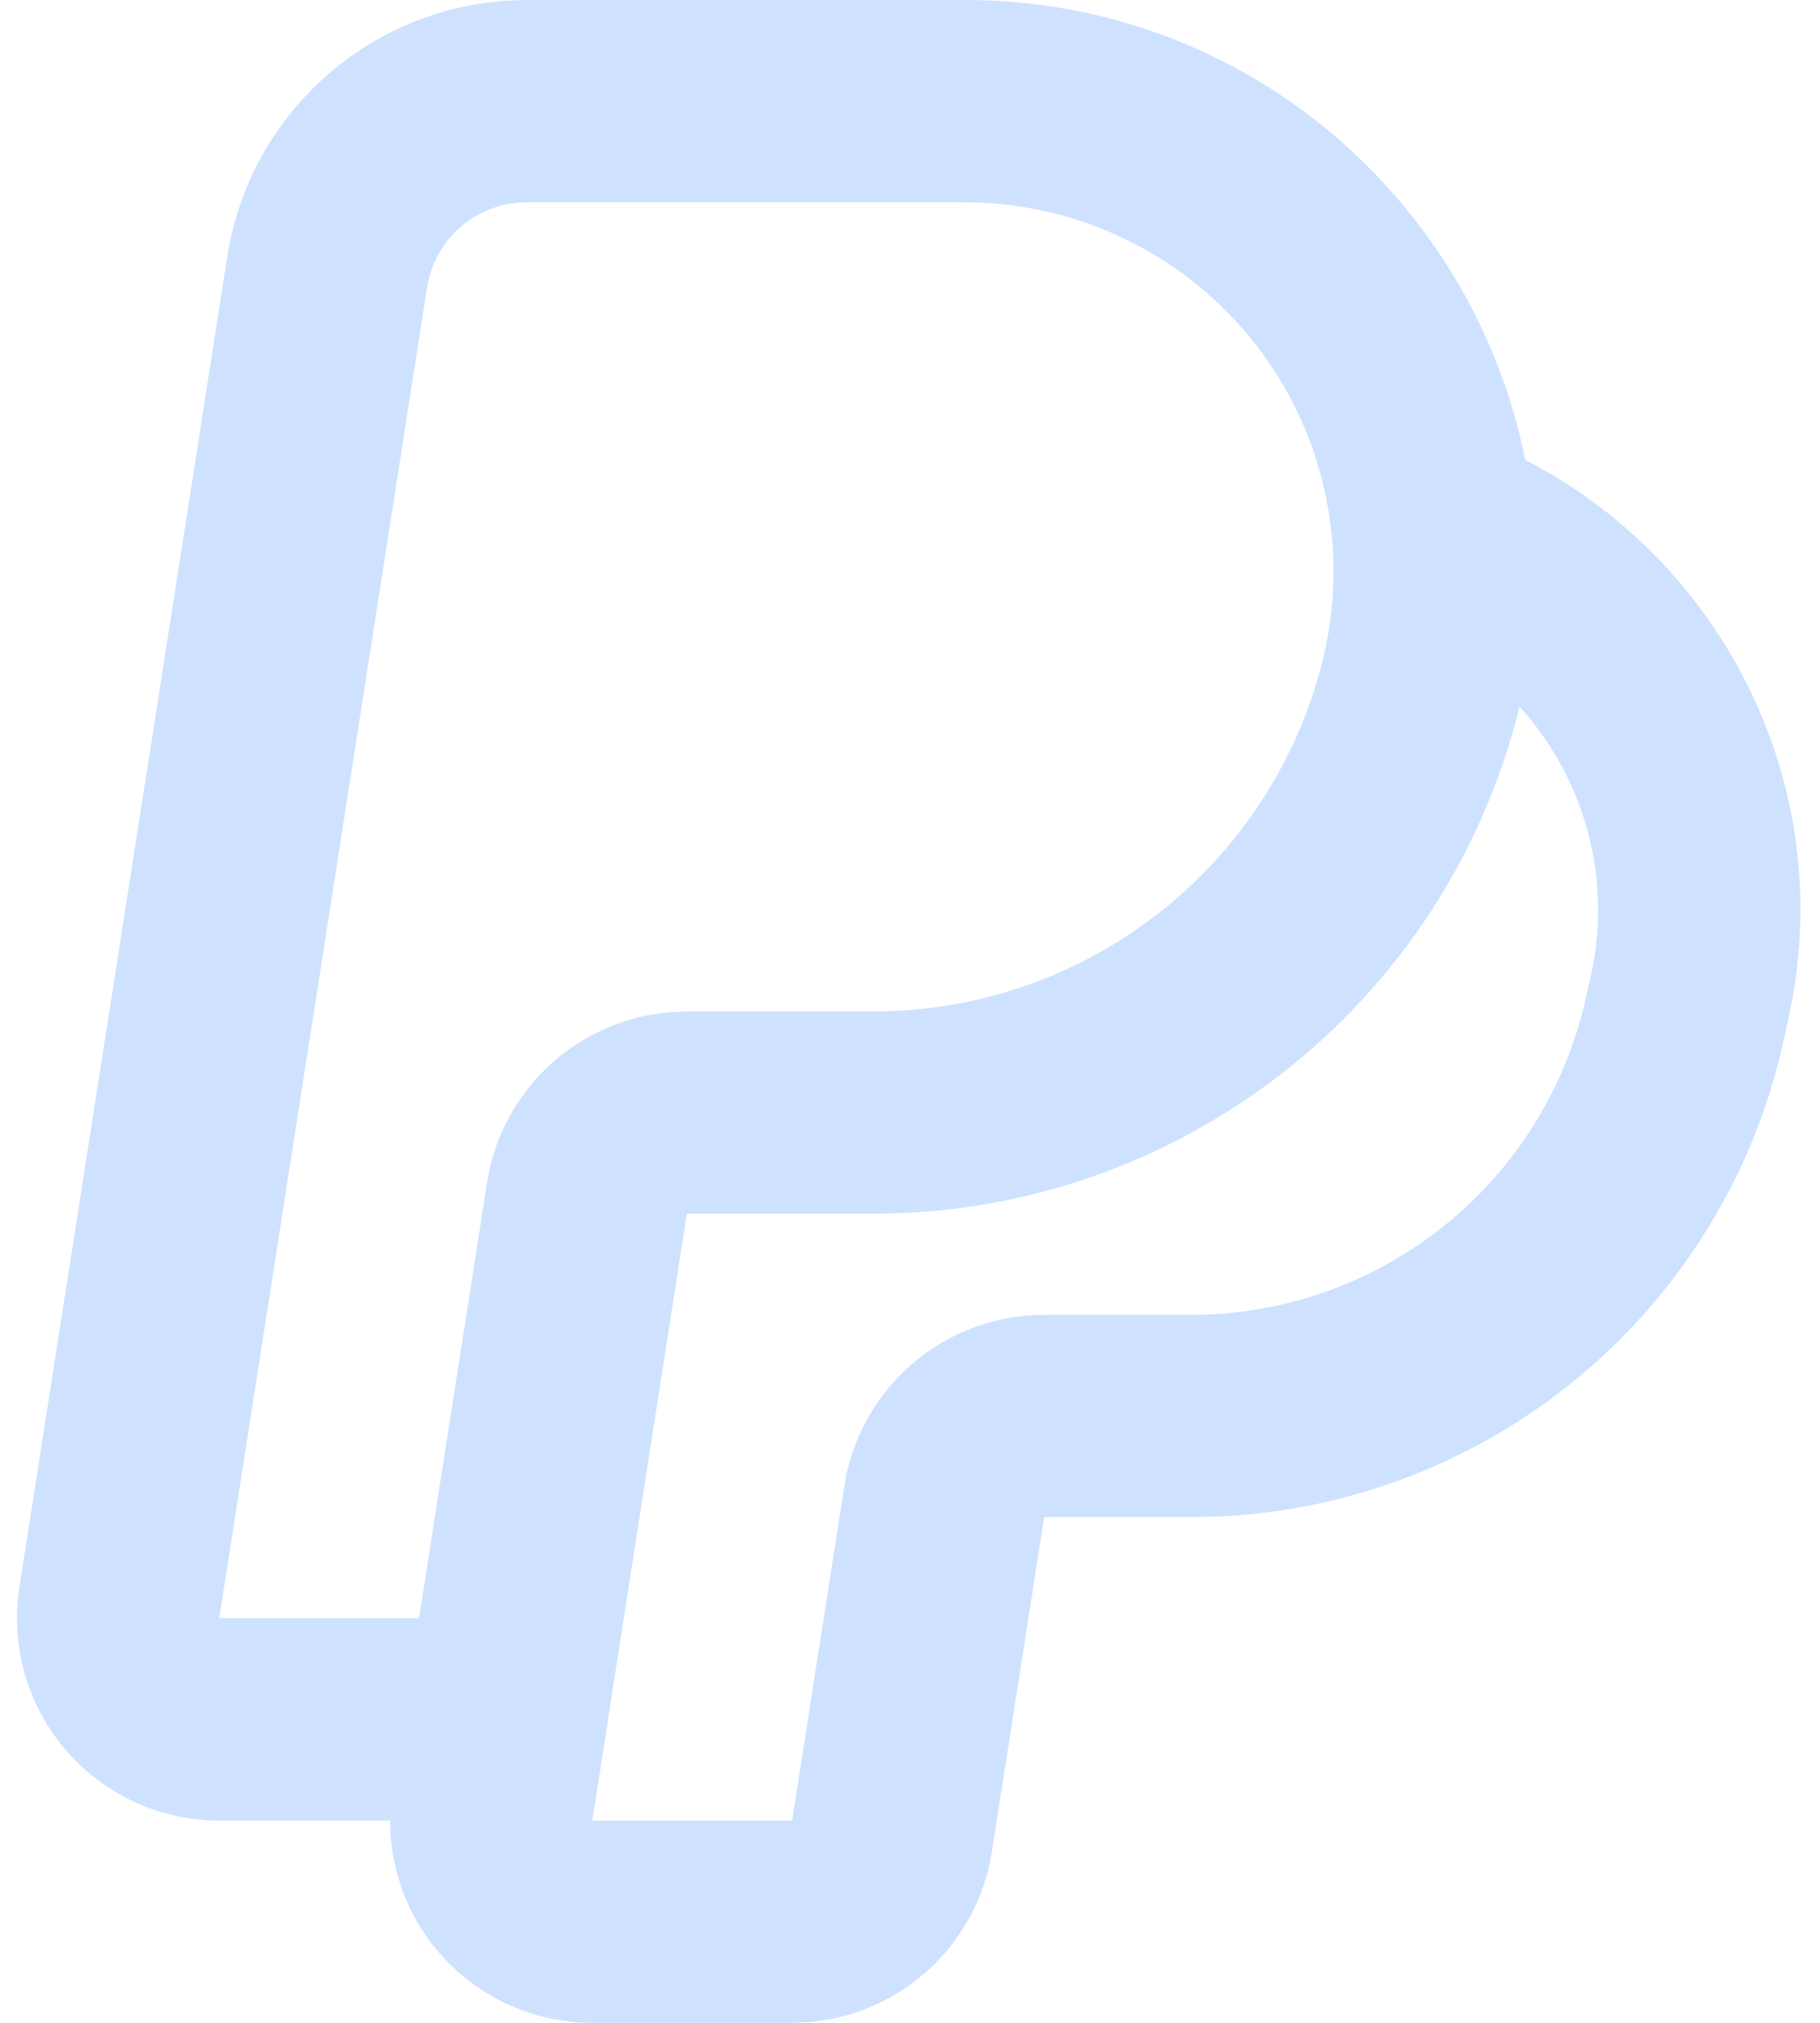 <svg width="18" height="20" viewBox="0 0 18 20" fill="none" xmlns="http://www.w3.org/2000/svg">
<path fill-rule="evenodd" clip-rule="evenodd" d="M9.54 0C12.345 0 14.579 2.01 15.084 4.547C16.963 5.511 18.121 7.624 17.731 9.854L17.685 10.085L17.637 10.302C17.35 11.593 16.644 12.753 15.63 13.602C14.615 14.451 13.348 14.941 12.027 14.995L11.78 15H10.327L9.81 18.309C9.74 18.752 9.524 19.16 9.195 19.465C8.866 19.77 8.444 19.956 7.997 19.993L7.834 20H5.858C5.353 20 4.866 19.809 4.496 19.465C4.126 19.122 3.9 18.651 3.863 18.147L3.858 18H2.168C1.891 18 1.618 17.943 1.365 17.832C1.111 17.721 0.884 17.558 0.697 17.355C0.51 17.151 0.366 16.912 0.277 16.65C0.187 16.389 0.152 16.111 0.175 15.836L0.192 15.691L2.248 2.537C2.353 1.86 2.688 1.24 3.195 0.779C3.702 0.318 4.352 0.045 5.036 0.005L5.212 0H9.541H9.54ZM15.028 6.987L15.019 7.023C14.662 8.445 13.841 9.707 12.685 10.608C11.529 11.51 10.105 12 8.64 12H6.793L6.013 17H6.015L5.858 18H7.834L8.351 14.691C8.424 14.22 8.664 13.79 9.026 13.48C9.389 13.17 9.85 13 10.327 13H11.78C12.69 13 13.572 12.689 14.282 12.12C14.992 11.551 15.486 10.756 15.684 9.868L15.733 9.651C15.838 9.183 15.829 8.697 15.706 8.233C15.583 7.769 15.351 7.342 15.028 6.987ZM9.541 2H5.21C4.991 2 4.778 2.072 4.603 2.205C4.429 2.338 4.304 2.525 4.246 2.736L4.223 2.846L2.168 16H4.144L4.817 11.691C4.886 11.247 5.103 10.84 5.432 10.535C5.761 10.229 6.183 10.043 6.631 10.007L6.793 10H8.639C10.739 10 12.569 8.572 13.079 6.537C13.21 6.014 13.224 5.469 13.119 4.94C13.015 4.411 12.794 3.912 12.474 3.479C12.153 3.046 11.741 2.689 11.265 2.434C10.79 2.179 10.265 2.033 9.727 2.005L9.54 2H9.541Z" fill="#CEE2FF"/>
</svg>
